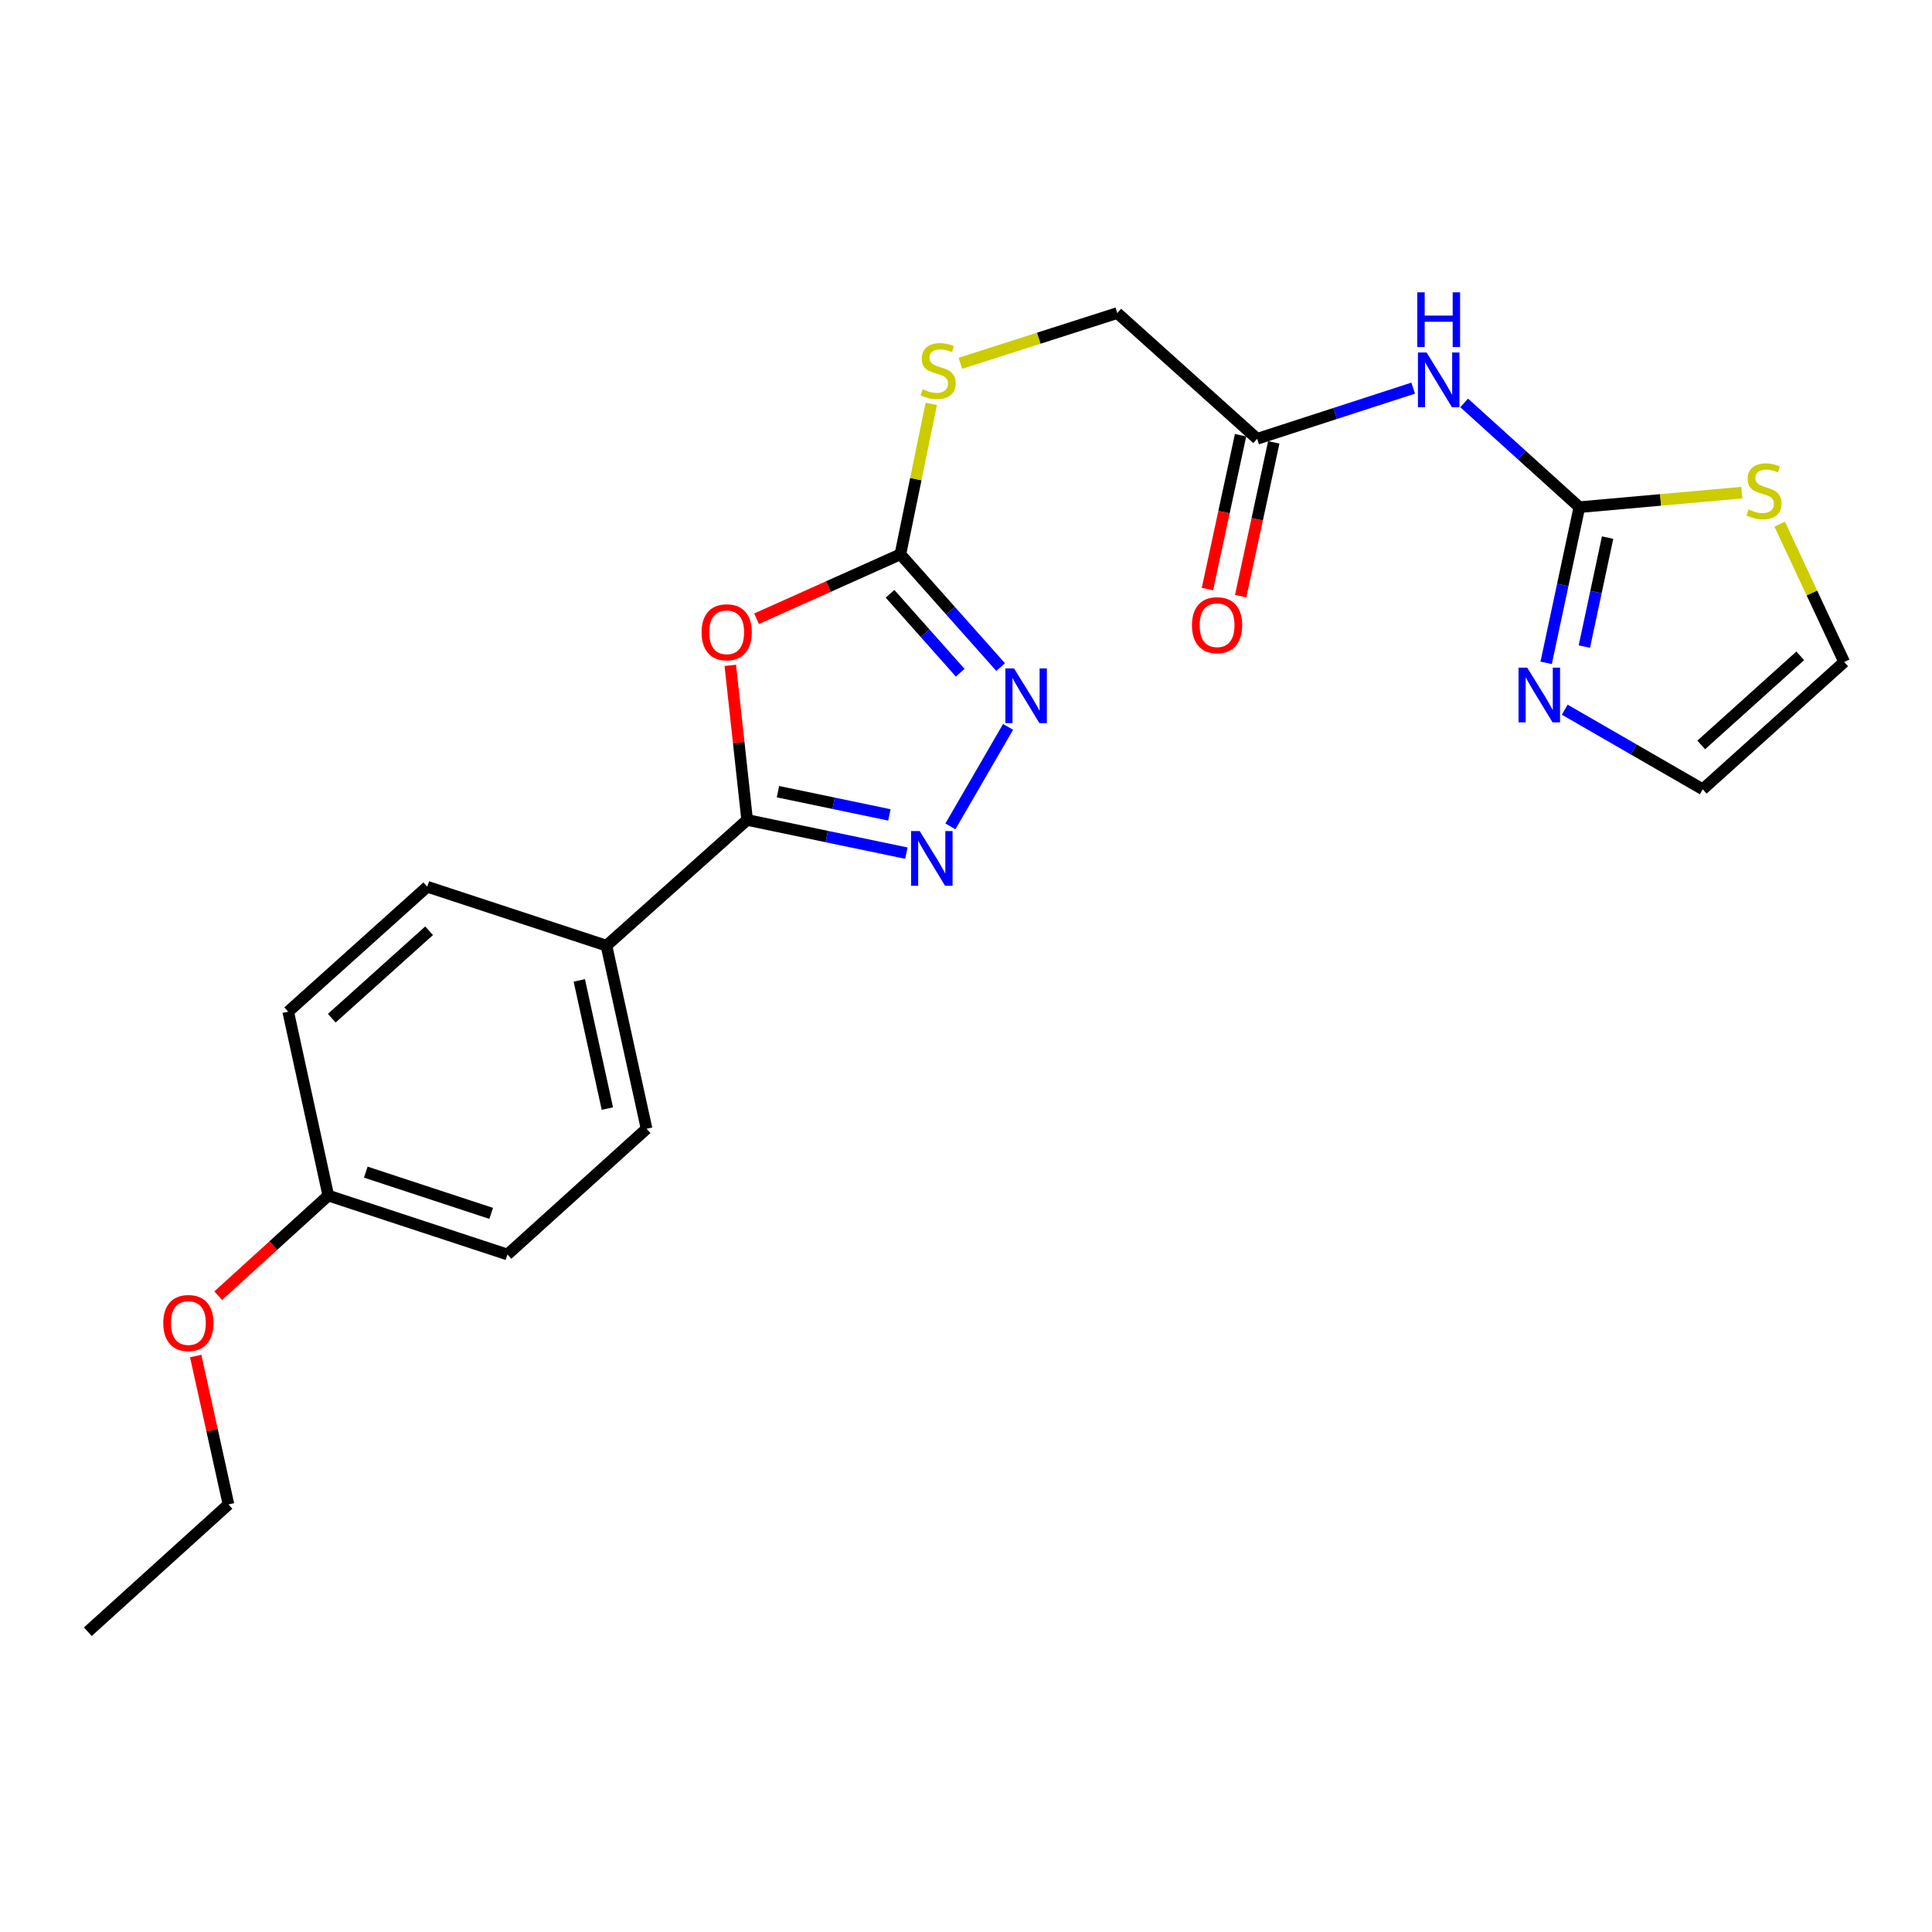 <?xml version='1.0' encoding='iso-8859-1'?>
<svg version='1.1' baseProfile='full'
              xmlns='http://www.w3.org/2000/svg'
                      xmlns:rdkit='http://www.rdkit.org/xml'
                      xmlns:xlink='http://www.w3.org/1999/xlink'
                  xml:space='preserve'
width='1000px' height='1000px' viewBox='0 0 1000 1000'>
<!-- END OF HEADER -->
<rect style='opacity:1.0;fill:#FFFFFF;stroke:none' width='1000' height='1000' x='0' y='0'> </rect>
<path class='bond-0' d='M 378.008,344.389 L 382.365,384.396' style='fill:none;fill-rule:evenodd;stroke:#FF0000;stroke-width:6px;stroke-linecap:butt;stroke-linejoin:miter;stroke-opacity:1' />
<path class='bond-0' d='M 382.365,384.396 L 386.723,424.403' style='fill:none;fill-rule:evenodd;stroke:#000000;stroke-width:6px;stroke-linecap:butt;stroke-linejoin:miter;stroke-opacity:1' />
<path class='bond-2' d='M 391.597,320.257 L 428.817,303.584' style='fill:none;fill-rule:evenodd;stroke:#FF0000;stroke-width:6px;stroke-linecap:butt;stroke-linejoin:miter;stroke-opacity:1' />
<path class='bond-2' d='M 428.817,303.584 L 466.037,286.911' style='fill:none;fill-rule:evenodd;stroke:#000000;stroke-width:6px;stroke-linecap:butt;stroke-linejoin:miter;stroke-opacity:1' />
<path class='bond-1' d='M 386.723,424.403 L 427.926,432.992' style='fill:none;fill-rule:evenodd;stroke:#000000;stroke-width:6px;stroke-linecap:butt;stroke-linejoin:miter;stroke-opacity:1' />
<path class='bond-1' d='M 427.926,432.992 L 469.129,441.581' style='fill:none;fill-rule:evenodd;stroke:#0000FF;stroke-width:6px;stroke-linecap:butt;stroke-linejoin:miter;stroke-opacity:1' />
<path class='bond-1' d='M 402.672,409.768 L 431.514,415.78' style='fill:none;fill-rule:evenodd;stroke:#000000;stroke-width:6px;stroke-linecap:butt;stroke-linejoin:miter;stroke-opacity:1' />
<path class='bond-1' d='M 431.514,415.78 L 460.356,421.793' style='fill:none;fill-rule:evenodd;stroke:#0000FF;stroke-width:6px;stroke-linecap:butt;stroke-linejoin:miter;stroke-opacity:1' />
<path class='bond-9' d='M 386.723,424.403 L 313.904,489.476' style='fill:none;fill-rule:evenodd;stroke:#000000;stroke-width:6px;stroke-linecap:butt;stroke-linejoin:miter;stroke-opacity:1' />
<path class='bond-23' d='M 491.928,427.736 L 521.78,376.235' style='fill:none;fill-rule:evenodd;stroke:#0000FF;stroke-width:6px;stroke-linecap:butt;stroke-linejoin:miter;stroke-opacity:1' />
<path class='bond-3' d='M 466.037,286.911 L 491.984,316.098' style='fill:none;fill-rule:evenodd;stroke:#000000;stroke-width:6px;stroke-linecap:butt;stroke-linejoin:miter;stroke-opacity:1' />
<path class='bond-3' d='M 491.984,316.098 L 517.931,345.285' style='fill:none;fill-rule:evenodd;stroke:#0000FF;stroke-width:6px;stroke-linecap:butt;stroke-linejoin:miter;stroke-opacity:1' />
<path class='bond-3' d='M 460.681,307.349 L 478.844,327.78' style='fill:none;fill-rule:evenodd;stroke:#000000;stroke-width:6px;stroke-linecap:butt;stroke-linejoin:miter;stroke-opacity:1' />
<path class='bond-3' d='M 478.844,327.78 L 497.007,348.211' style='fill:none;fill-rule:evenodd;stroke:#0000FF;stroke-width:6px;stroke-linecap:butt;stroke-linejoin:miter;stroke-opacity:1' />
<path class='bond-10' d='M 466.037,286.911 L 474.029,247.982' style='fill:none;fill-rule:evenodd;stroke:#000000;stroke-width:6px;stroke-linecap:butt;stroke-linejoin:miter;stroke-opacity:1' />
<path class='bond-10' d='M 474.029,247.982 L 482.02,209.052' style='fill:none;fill-rule:evenodd;stroke:#CCCC00;stroke-width:6px;stroke-linecap:butt;stroke-linejoin:miter;stroke-opacity:1' />
<path class='bond-4' d='M 817.474,262.511 L 787.666,235.535' style='fill:none;fill-rule:evenodd;stroke:#000000;stroke-width:6px;stroke-linecap:butt;stroke-linejoin:miter;stroke-opacity:1' />
<path class='bond-4' d='M 787.666,235.535 L 757.859,208.559' style='fill:none;fill-rule:evenodd;stroke:#0000FF;stroke-width:6px;stroke-linecap:butt;stroke-linejoin:miter;stroke-opacity:1' />
<path class='bond-6' d='M 817.474,262.511 L 808.88,302.798' style='fill:none;fill-rule:evenodd;stroke:#000000;stroke-width:6px;stroke-linecap:butt;stroke-linejoin:miter;stroke-opacity:1' />
<path class='bond-6' d='M 808.88,302.798 L 800.287,343.085' style='fill:none;fill-rule:evenodd;stroke:#0000FF;stroke-width:6px;stroke-linecap:butt;stroke-linejoin:miter;stroke-opacity:1' />
<path class='bond-6' d='M 832.091,278.265 L 826.076,306.466' style='fill:none;fill-rule:evenodd;stroke:#000000;stroke-width:6px;stroke-linecap:butt;stroke-linejoin:miter;stroke-opacity:1' />
<path class='bond-6' d='M 826.076,306.466 L 820.06,334.667' style='fill:none;fill-rule:evenodd;stroke:#0000FF;stroke-width:6px;stroke-linecap:butt;stroke-linejoin:miter;stroke-opacity:1' />
<path class='bond-7' d='M 817.474,262.511 L 859.528,258.755' style='fill:none;fill-rule:evenodd;stroke:#000000;stroke-width:6px;stroke-linecap:butt;stroke-linejoin:miter;stroke-opacity:1' />
<path class='bond-7' d='M 859.528,258.755 L 901.582,254.999' style='fill:none;fill-rule:evenodd;stroke:#CCCC00;stroke-width:6px;stroke-linecap:butt;stroke-linejoin:miter;stroke-opacity:1' />
<path class='bond-5' d='M 731.455,200.906 L 691.081,214.014' style='fill:none;fill-rule:evenodd;stroke:#0000FF;stroke-width:6px;stroke-linecap:butt;stroke-linejoin:miter;stroke-opacity:1' />
<path class='bond-5' d='M 691.081,214.014 L 650.708,227.122' style='fill:none;fill-rule:evenodd;stroke:#000000;stroke-width:6px;stroke-linecap:butt;stroke-linejoin:miter;stroke-opacity:1' />
<path class='bond-11' d='M 809.918,367.334 L 845.627,387.932' style='fill:none;fill-rule:evenodd;stroke:#0000FF;stroke-width:6px;stroke-linecap:butt;stroke-linejoin:miter;stroke-opacity:1' />
<path class='bond-11' d='M 845.627,387.932 L 881.336,408.53' style='fill:none;fill-rule:evenodd;stroke:#000000;stroke-width:6px;stroke-linecap:butt;stroke-linejoin:miter;stroke-opacity:1' />
<path class='bond-12' d='M 921.169,271.301 L 937.857,306.969' style='fill:none;fill-rule:evenodd;stroke:#CCCC00;stroke-width:6px;stroke-linecap:butt;stroke-linejoin:miter;stroke-opacity:1' />
<path class='bond-12' d='M 937.857,306.969 L 954.545,342.636' style='fill:none;fill-rule:evenodd;stroke:#000000;stroke-width:6px;stroke-linecap:butt;stroke-linejoin:miter;stroke-opacity:1' />
<path class='bond-8' d='M 650.708,227.122 L 578.299,162.039' style='fill:none;fill-rule:evenodd;stroke:#000000;stroke-width:6px;stroke-linecap:butt;stroke-linejoin:miter;stroke-opacity:1' />
<path class='bond-13' d='M 642.113,225.273 L 633.546,265.079' style='fill:none;fill-rule:evenodd;stroke:#000000;stroke-width:6px;stroke-linecap:butt;stroke-linejoin:miter;stroke-opacity:1' />
<path class='bond-13' d='M 633.546,265.079 L 624.979,304.886' style='fill:none;fill-rule:evenodd;stroke:#FF0000;stroke-width:6px;stroke-linecap:butt;stroke-linejoin:miter;stroke-opacity:1' />
<path class='bond-13' d='M 659.302,228.972 L 650.735,268.779' style='fill:none;fill-rule:evenodd;stroke:#000000;stroke-width:6px;stroke-linecap:butt;stroke-linejoin:miter;stroke-opacity:1' />
<path class='bond-13' d='M 650.735,268.779 L 642.168,308.585' style='fill:none;fill-rule:evenodd;stroke:#FF0000;stroke-width:6px;stroke-linecap:butt;stroke-linejoin:miter;stroke-opacity:1' />
<path class='bond-14' d='M 313.904,489.476 L 334.66,584.243' style='fill:none;fill-rule:evenodd;stroke:#000000;stroke-width:6px;stroke-linecap:butt;stroke-linejoin:miter;stroke-opacity:1' />
<path class='bond-14' d='M 299.842,507.453 L 314.372,573.79' style='fill:none;fill-rule:evenodd;stroke:#000000;stroke-width:6px;stroke-linecap:butt;stroke-linejoin:miter;stroke-opacity:1' />
<path class='bond-15' d='M 313.904,489.476 L 221.158,458.971' style='fill:none;fill-rule:evenodd;stroke:#000000;stroke-width:6px;stroke-linecap:butt;stroke-linejoin:miter;stroke-opacity:1' />
<path class='bond-16' d='M 497.087,188.055 L 537.693,175.047' style='fill:none;fill-rule:evenodd;stroke:#CCCC00;stroke-width:6px;stroke-linecap:butt;stroke-linejoin:miter;stroke-opacity:1' />
<path class='bond-16' d='M 537.693,175.047 L 578.299,162.039' style='fill:none;fill-rule:evenodd;stroke:#000000;stroke-width:6px;stroke-linecap:butt;stroke-linejoin:miter;stroke-opacity:1' />
<path class='bond-25' d='M 881.336,408.53 L 954.545,342.636' style='fill:none;fill-rule:evenodd;stroke:#000000;stroke-width:6px;stroke-linecap:butt;stroke-linejoin:miter;stroke-opacity:1' />
<path class='bond-25' d='M 880.555,385.578 L 931.802,339.452' style='fill:none;fill-rule:evenodd;stroke:#000000;stroke-width:6px;stroke-linecap:butt;stroke-linejoin:miter;stroke-opacity:1' />
<path class='bond-18' d='M 334.66,584.243 L 262.652,649.326' style='fill:none;fill-rule:evenodd;stroke:#000000;stroke-width:6px;stroke-linecap:butt;stroke-linejoin:miter;stroke-opacity:1' />
<path class='bond-19' d='M 221.158,458.971 L 149.169,523.644' style='fill:none;fill-rule:evenodd;stroke:#000000;stroke-width:6px;stroke-linecap:butt;stroke-linejoin:miter;stroke-opacity:1' />
<path class='bond-19' d='M 222.11,481.751 L 171.718,527.022' style='fill:none;fill-rule:evenodd;stroke:#000000;stroke-width:6px;stroke-linecap:butt;stroke-linejoin:miter;stroke-opacity:1' />
<path class='bond-17' d='M 169.926,618.822 L 149.169,523.644' style='fill:none;fill-rule:evenodd;stroke:#000000;stroke-width:6px;stroke-linecap:butt;stroke-linejoin:miter;stroke-opacity:1' />
<path class='bond-20' d='M 169.926,618.822 L 141.44,644.74' style='fill:none;fill-rule:evenodd;stroke:#000000;stroke-width:6px;stroke-linecap:butt;stroke-linejoin:miter;stroke-opacity:1' />
<path class='bond-20' d='M 141.44,644.74 L 112.955,670.659' style='fill:none;fill-rule:evenodd;stroke:#FF0000;stroke-width:6px;stroke-linecap:butt;stroke-linejoin:miter;stroke-opacity:1' />
<path class='bond-24' d='M 169.926,618.822 L 262.652,649.326' style='fill:none;fill-rule:evenodd;stroke:#000000;stroke-width:6px;stroke-linecap:butt;stroke-linejoin:miter;stroke-opacity:1' />
<path class='bond-24' d='M 189.329,606.696 L 254.237,628.049' style='fill:none;fill-rule:evenodd;stroke:#000000;stroke-width:6px;stroke-linecap:butt;stroke-linejoin:miter;stroke-opacity:1' />
<path class='bond-21' d='M 101.297,701.881 L 109.776,740.281' style='fill:none;fill-rule:evenodd;stroke:#FF0000;stroke-width:6px;stroke-linecap:butt;stroke-linejoin:miter;stroke-opacity:1' />
<path class='bond-21' d='M 109.776,740.281 L 118.254,778.682' style='fill:none;fill-rule:evenodd;stroke:#000000;stroke-width:6px;stroke-linecap:butt;stroke-linejoin:miter;stroke-opacity:1' />
<path class='bond-22' d='M 118.254,778.682 L 45.455,844.575' style='fill:none;fill-rule:evenodd;stroke:#000000;stroke-width:6px;stroke-linecap:butt;stroke-linejoin:miter;stroke-opacity:1' />
<path  class='atom-0' d='M 363.134 327.264
Q 363.134 320.464, 366.494 316.664
Q 369.854 312.864, 376.134 312.864
Q 382.414 312.864, 385.774 316.664
Q 389.134 320.464, 389.134 327.264
Q 389.134 334.144, 385.734 338.064
Q 382.334 341.944, 376.134 341.944
Q 369.894 341.944, 366.494 338.064
Q 363.134 334.184, 363.134 327.264
M 376.134 338.744
Q 380.454 338.744, 382.774 335.864
Q 385.134 332.944, 385.134 327.264
Q 385.134 321.704, 382.774 318.904
Q 380.454 316.064, 376.134 316.064
Q 371.814 316.064, 369.454 318.864
Q 367.134 321.664, 367.134 327.264
Q 367.134 332.984, 369.454 335.864
Q 371.814 338.744, 376.134 338.744
' fill='#FF0000'/>
<path  class='atom-2' d='M 476.05 430.169
L 485.33 445.169
Q 486.25 446.649, 487.73 449.329
Q 489.21 452.009, 489.29 452.169
L 489.29 430.169
L 493.05 430.169
L 493.05 458.489
L 489.17 458.489
L 479.21 442.089
Q 478.05 440.169, 476.81 437.969
Q 475.61 435.769, 475.25 435.089
L 475.25 458.489
L 471.57 458.489
L 471.57 430.169
L 476.05 430.169
' fill='#0000FF'/>
<path  class='atom-4' d='M 524.86 345.961
L 534.14 360.961
Q 535.06 362.441, 536.54 365.121
Q 538.02 367.801, 538.1 367.961
L 538.1 345.961
L 541.86 345.961
L 541.86 374.281
L 537.98 374.281
L 528.02 357.881
Q 526.86 355.961, 525.62 353.761
Q 524.42 351.561, 524.06 350.881
L 524.06 374.281
L 520.38 374.281
L 520.38 345.961
L 524.86 345.961
' fill='#0000FF'/>
<path  class='atom-6' d='M 738.404 182.457
L 747.684 197.457
Q 748.604 198.937, 750.084 201.617
Q 751.564 204.297, 751.644 204.457
L 751.644 182.457
L 755.404 182.457
L 755.404 210.777
L 751.524 210.777
L 741.564 194.377
Q 740.404 192.457, 739.164 190.257
Q 737.964 188.057, 737.604 187.377
L 737.604 210.777
L 733.924 210.777
L 733.924 182.457
L 738.404 182.457
' fill='#0000FF'/>
<path  class='atom-6' d='M 733.584 151.305
L 737.424 151.305
L 737.424 163.345
L 751.904 163.345
L 751.904 151.305
L 755.744 151.305
L 755.744 179.625
L 751.904 179.625
L 751.904 166.545
L 737.424 166.545
L 737.424 179.625
L 733.584 179.625
L 733.584 151.305
' fill='#0000FF'/>
<path  class='atom-7' d='M 790.477 345.57
L 799.757 360.57
Q 800.677 362.05, 802.157 364.73
Q 803.637 367.41, 803.717 367.57
L 803.717 345.57
L 807.477 345.57
L 807.477 373.89
L 803.597 373.89
L 793.637 357.49
Q 792.477 355.57, 791.237 353.37
Q 790.037 351.17, 789.677 350.49
L 789.677 373.89
L 785.997 373.89
L 785.997 345.57
L 790.477 345.57
' fill='#0000FF'/>
<path  class='atom-8' d='M 905.062 263.694
Q 905.382 263.814, 906.702 264.374
Q 908.022 264.934, 909.462 265.294
Q 910.942 265.614, 912.382 265.614
Q 915.062 265.614, 916.622 264.334
Q 918.182 263.014, 918.182 260.734
Q 918.182 259.174, 917.382 258.214
Q 916.622 257.254, 915.422 256.734
Q 914.222 256.214, 912.222 255.614
Q 909.702 254.854, 908.182 254.134
Q 906.702 253.414, 905.622 251.894
Q 904.582 250.374, 904.582 247.814
Q 904.582 244.254, 906.982 242.054
Q 909.422 239.854, 914.222 239.854
Q 917.502 239.854, 921.222 241.414
L 920.302 244.494
Q 916.902 243.094, 914.342 243.094
Q 911.582 243.094, 910.062 244.254
Q 908.542 245.374, 908.582 247.334
Q 908.582 248.854, 909.342 249.774
Q 910.142 250.694, 911.262 251.214
Q 912.422 251.734, 914.342 252.334
Q 916.902 253.134, 918.422 253.934
Q 919.942 254.734, 921.022 256.374
Q 922.142 257.974, 922.142 260.734
Q 922.142 264.654, 919.502 266.774
Q 916.902 268.854, 912.542 268.854
Q 910.022 268.854, 908.102 268.294
Q 906.222 267.774, 903.982 266.854
L 905.062 263.694
' fill='#CCCC00'/>
<path  class='atom-11' d='M 477.573 201.463
Q 477.893 201.583, 479.213 202.143
Q 480.533 202.703, 481.973 203.063
Q 483.453 203.383, 484.893 203.383
Q 487.573 203.383, 489.133 202.103
Q 490.693 200.783, 490.693 198.503
Q 490.693 196.943, 489.893 195.983
Q 489.133 195.023, 487.933 194.503
Q 486.733 193.983, 484.733 193.383
Q 482.213 192.623, 480.693 191.903
Q 479.213 191.183, 478.133 189.663
Q 477.093 188.143, 477.093 185.583
Q 477.093 182.023, 479.493 179.823
Q 481.933 177.623, 486.733 177.623
Q 490.013 177.623, 493.733 179.183
L 492.813 182.263
Q 489.413 180.863, 486.853 180.863
Q 484.093 180.863, 482.573 182.023
Q 481.053 183.143, 481.093 185.103
Q 481.093 186.623, 481.853 187.543
Q 482.653 188.463, 483.773 188.983
Q 484.933 189.503, 486.853 190.103
Q 489.413 190.903, 490.933 191.703
Q 492.453 192.503, 493.533 194.143
Q 494.653 195.743, 494.653 198.503
Q 494.653 202.423, 492.013 204.543
Q 489.413 206.623, 485.053 206.623
Q 482.533 206.623, 480.613 206.063
Q 478.733 205.543, 476.493 204.623
L 477.573 201.463
' fill='#CCCC00'/>
<path  class='atom-14' d='M 616.961 323.601
Q 616.961 316.801, 620.321 313.001
Q 623.681 309.201, 629.961 309.201
Q 636.241 309.201, 639.601 313.001
Q 642.961 316.801, 642.961 323.601
Q 642.961 330.481, 639.561 334.401
Q 636.161 338.281, 629.961 338.281
Q 623.721 338.281, 620.321 334.401
Q 616.961 330.521, 616.961 323.601
M 629.961 335.081
Q 634.281 335.081, 636.601 332.201
Q 638.961 329.281, 638.961 323.601
Q 638.961 318.041, 636.601 315.241
Q 634.281 312.401, 629.961 312.401
Q 625.641 312.401, 623.281 315.201
Q 620.961 318.001, 620.961 323.601
Q 620.961 329.321, 623.281 332.201
Q 625.641 335.081, 629.961 335.081
' fill='#FF0000'/>
<path  class='atom-21' d='M 84.507 684.795
Q 84.507 677.995, 87.867 674.195
Q 91.227 670.395, 97.507 670.395
Q 103.787 670.395, 107.147 674.195
Q 110.507 677.995, 110.507 684.795
Q 110.507 691.675, 107.107 695.595
Q 103.707 699.475, 97.507 699.475
Q 91.267 699.475, 87.867 695.595
Q 84.507 691.715, 84.507 684.795
M 97.507 696.275
Q 101.827 696.275, 104.147 693.395
Q 106.507 690.475, 106.507 684.795
Q 106.507 679.235, 104.147 676.435
Q 101.827 673.595, 97.507 673.595
Q 93.187 673.595, 90.827 676.395
Q 88.507 679.195, 88.507 684.795
Q 88.507 690.515, 90.827 693.395
Q 93.187 696.275, 97.507 696.275
' fill='#FF0000'/>
</svg>
